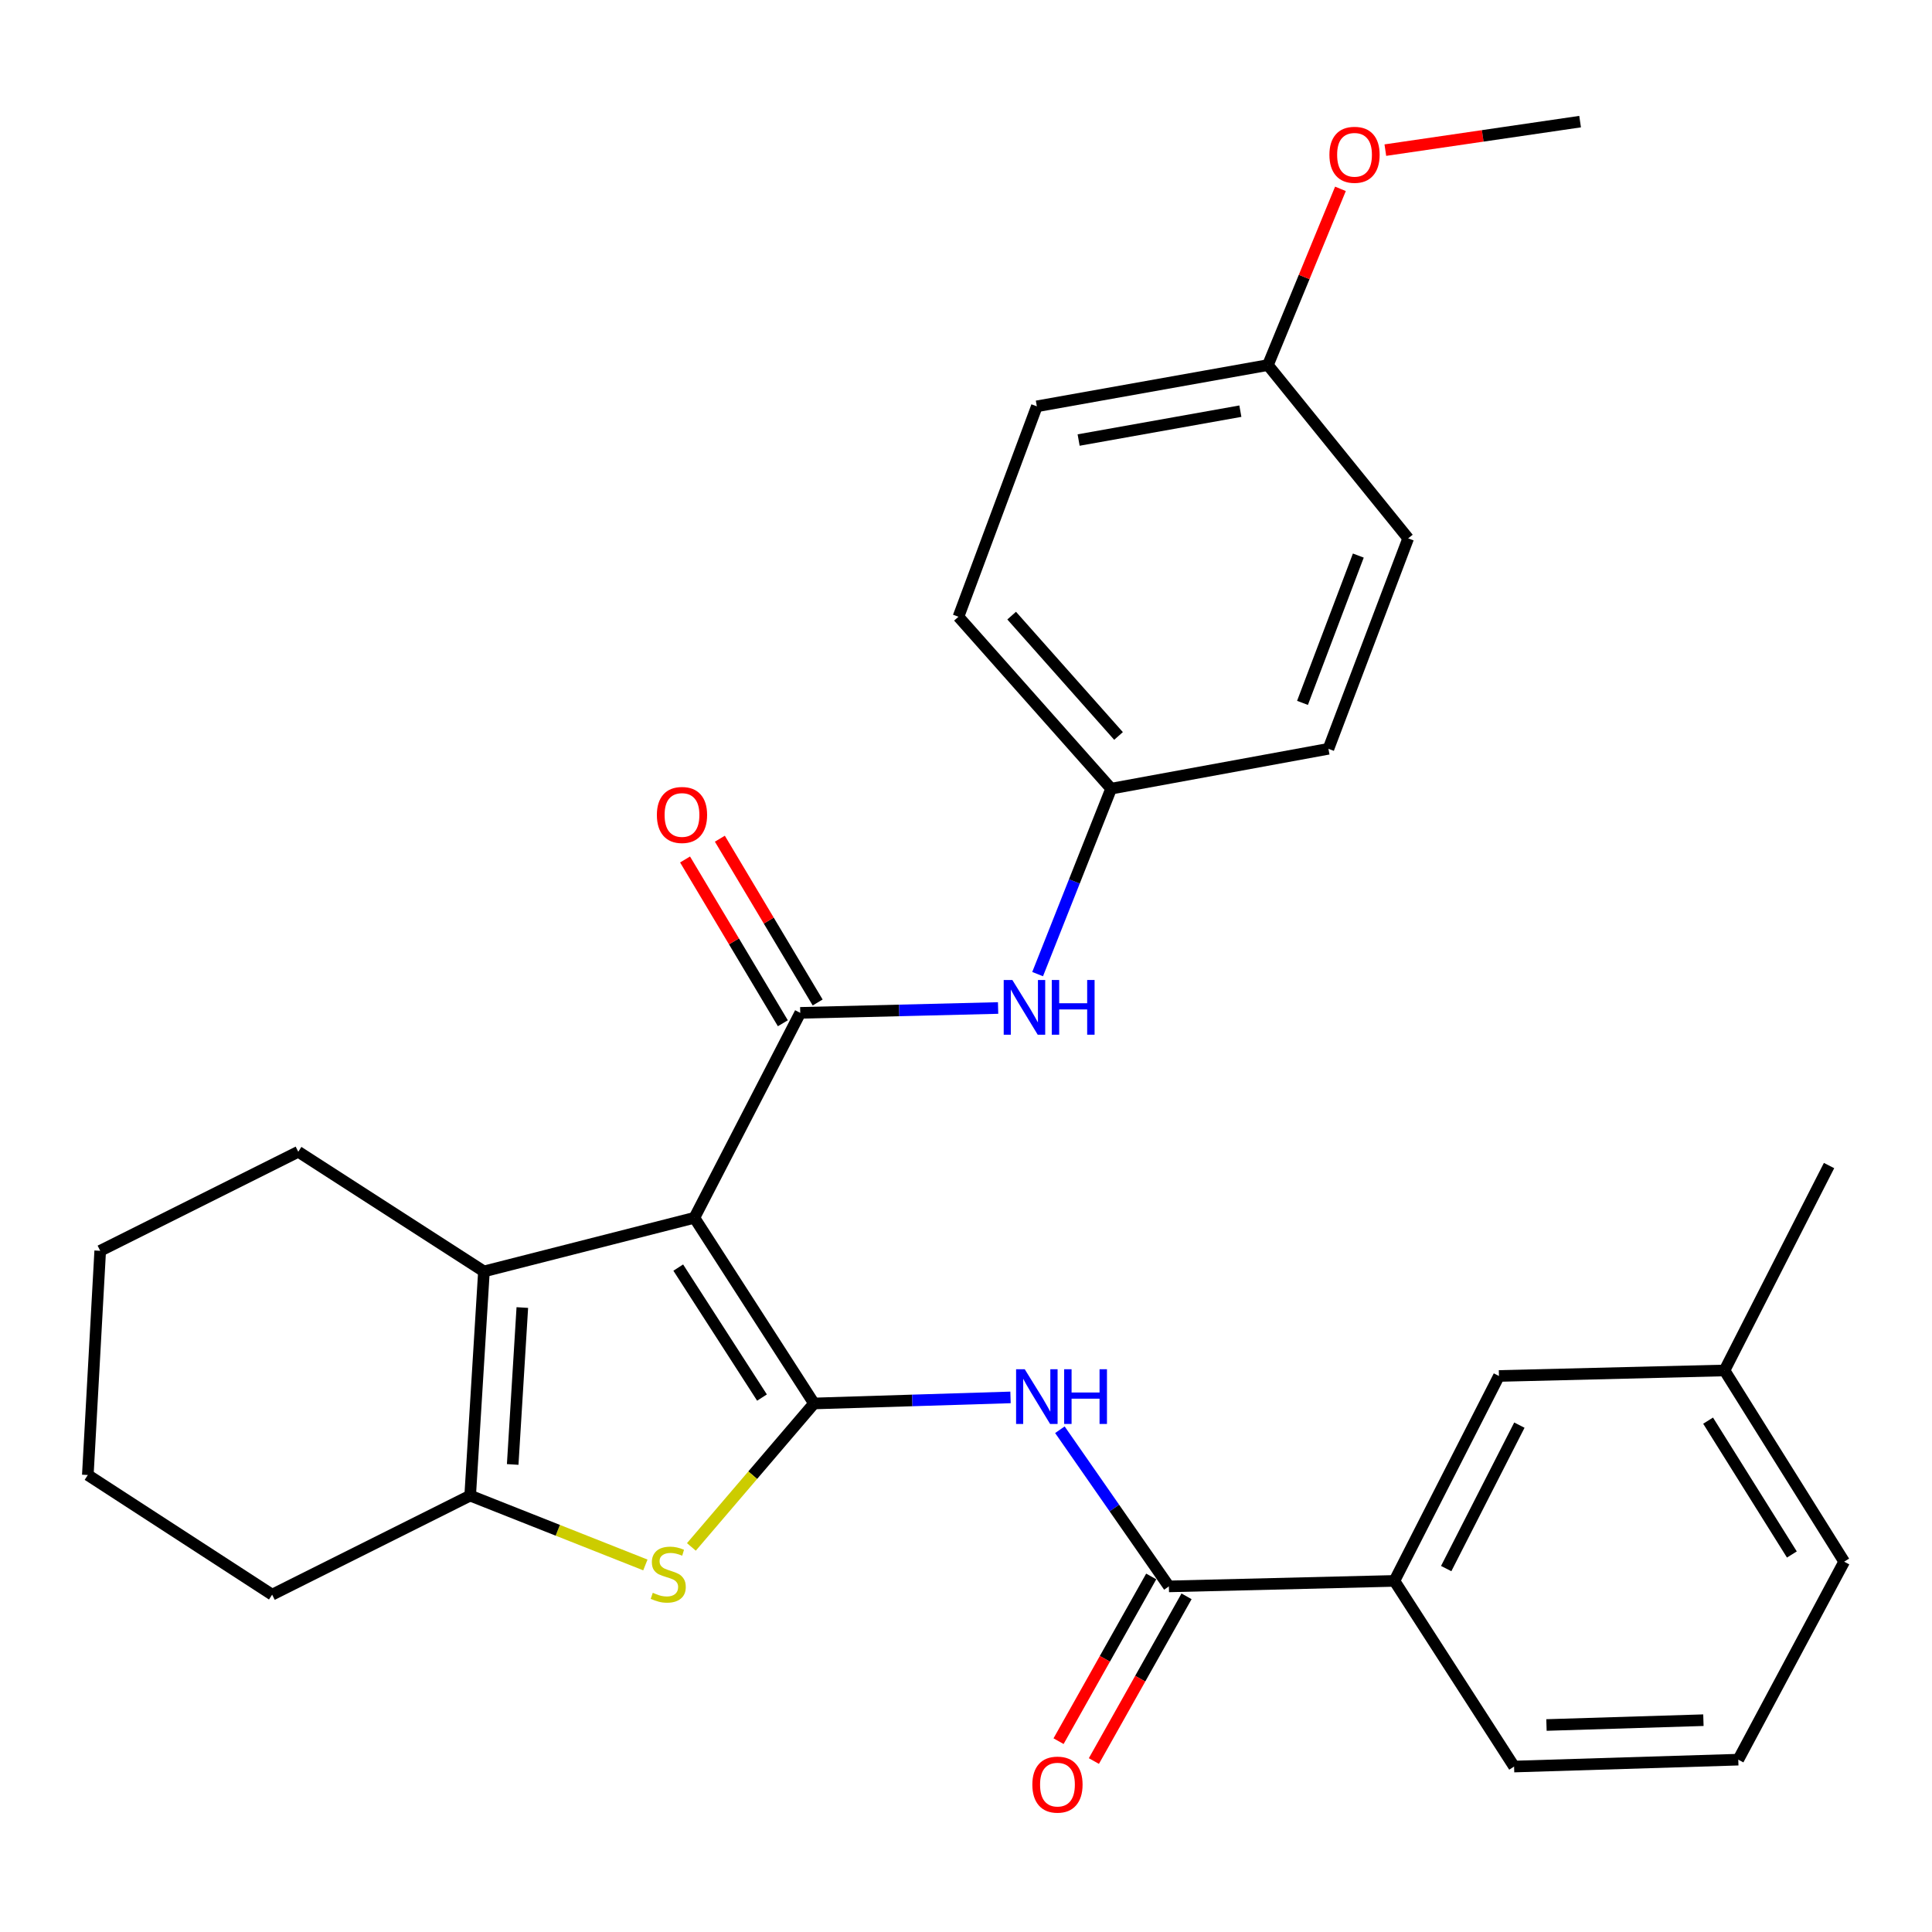 <?xml version='1.0' encoding='iso-8859-1'?>
<svg version='1.1' baseProfile='full'
              xmlns='http://www.w3.org/2000/svg'
                      xmlns:rdkit='http://www.rdkit.org/xml'
                      xmlns:xlink='http://www.w3.org/1999/xlink'
                  xml:space='preserve'
width='1000px' height='1000px' viewBox='0 0 1000 1000'>
<!-- END OF HEADER -->
<rect style='opacity:1.0;fill:#FFFFFF;stroke:none' width='1000' height='1000' x='0' y='0'> </rect>
<path class='bond-0' d='M 359.409,630.327 L 421.331,726.432' style='fill:none;fill-rule:evenodd;stroke:#000000;stroke-width:6px;stroke-linecap:butt;stroke-linejoin:miter;stroke-opacity:1' />
<path class='bond-0' d='M 351.062,656.105 L 394.407,723.378' style='fill:none;fill-rule:evenodd;stroke:#000000;stroke-width:6px;stroke-linecap:butt;stroke-linejoin:miter;stroke-opacity:1' />
<path class='bond-1' d='M 359.409,630.327 L 414.21,524.257' style='fill:none;fill-rule:evenodd;stroke:#000000;stroke-width:6px;stroke-linecap:butt;stroke-linejoin:miter;stroke-opacity:1' />
<path class='bond-3' d='M 359.409,630.327 L 250.484,658.089' style='fill:none;fill-rule:evenodd;stroke:#000000;stroke-width:6px;stroke-linecap:butt;stroke-linejoin:miter;stroke-opacity:1' />
<path class='bond-2' d='M 421.331,726.432 L 389.596,763.559' style='fill:none;fill-rule:evenodd;stroke:#000000;stroke-width:6px;stroke-linecap:butt;stroke-linejoin:miter;stroke-opacity:1' />
<path class='bond-2' d='M 389.596,763.559 L 357.861,800.685' style='fill:none;fill-rule:evenodd;stroke:#CCCC00;stroke-width:6px;stroke-linecap:butt;stroke-linejoin:miter;stroke-opacity:1' />
<path class='bond-4' d='M 421.331,726.432 L 472.186,724.864' style='fill:none;fill-rule:evenodd;stroke:#000000;stroke-width:6px;stroke-linecap:butt;stroke-linejoin:miter;stroke-opacity:1' />
<path class='bond-4' d='M 472.186,724.864 L 523.041,723.297' style='fill:none;fill-rule:evenodd;stroke:#0000FF;stroke-width:6px;stroke-linecap:butt;stroke-linejoin:miter;stroke-opacity:1' />
<path class='bond-7' d='M 414.21,524.257 L 465.412,522.998' style='fill:none;fill-rule:evenodd;stroke:#000000;stroke-width:6px;stroke-linecap:butt;stroke-linejoin:miter;stroke-opacity:1' />
<path class='bond-7' d='M 465.412,522.998 L 516.614,521.738' style='fill:none;fill-rule:evenodd;stroke:#0000FF;stroke-width:6px;stroke-linecap:butt;stroke-linejoin:miter;stroke-opacity:1' />
<path class='bond-9' d='M 423.216,518.88 L 397.908,476.495' style='fill:none;fill-rule:evenodd;stroke:#000000;stroke-width:6px;stroke-linecap:butt;stroke-linejoin:miter;stroke-opacity:1' />
<path class='bond-9' d='M 397.908,476.495 L 372.6,434.11' style='fill:none;fill-rule:evenodd;stroke:#FF0000;stroke-width:6px;stroke-linecap:butt;stroke-linejoin:miter;stroke-opacity:1' />
<path class='bond-9' d='M 405.204,529.635 L 379.896,487.25' style='fill:none;fill-rule:evenodd;stroke:#000000;stroke-width:6px;stroke-linecap:butt;stroke-linejoin:miter;stroke-opacity:1' />
<path class='bond-9' d='M 379.896,487.25 L 354.588,444.865' style='fill:none;fill-rule:evenodd;stroke:#FF0000;stroke-width:6px;stroke-linecap:butt;stroke-linejoin:miter;stroke-opacity:1' />
<path class='bond-29' d='M 334.042,810.019 L 288.702,792.071' style='fill:none;fill-rule:evenodd;stroke:#CCCC00;stroke-width:6px;stroke-linecap:butt;stroke-linejoin:miter;stroke-opacity:1' />
<path class='bond-29' d='M 288.702,792.071 L 243.363,774.123' style='fill:none;fill-rule:evenodd;stroke:#000000;stroke-width:6px;stroke-linecap:butt;stroke-linejoin:miter;stroke-opacity:1' />
<path class='bond-5' d='M 250.484,658.089 L 243.363,774.123' style='fill:none;fill-rule:evenodd;stroke:#000000;stroke-width:6px;stroke-linecap:butt;stroke-linejoin:miter;stroke-opacity:1' />
<path class='bond-5' d='M 270.355,676.779 L 265.37,758.003' style='fill:none;fill-rule:evenodd;stroke:#000000;stroke-width:6px;stroke-linecap:butt;stroke-linejoin:miter;stroke-opacity:1' />
<path class='bond-14' d='M 250.484,658.089 L 154.379,596.155' style='fill:none;fill-rule:evenodd;stroke:#000000;stroke-width:6px;stroke-linecap:butt;stroke-linejoin:miter;stroke-opacity:1' />
<path class='bond-6' d='M 548.598,740.029 L 576.804,780.572' style='fill:none;fill-rule:evenodd;stroke:#0000FF;stroke-width:6px;stroke-linecap:butt;stroke-linejoin:miter;stroke-opacity:1' />
<path class='bond-6' d='M 576.804,780.572 L 605.009,821.115' style='fill:none;fill-rule:evenodd;stroke:#000000;stroke-width:6px;stroke-linecap:butt;stroke-linejoin:miter;stroke-opacity:1' />
<path class='bond-16' d='M 243.363,774.123 L 140.86,825.392' style='fill:none;fill-rule:evenodd;stroke:#000000;stroke-width:6px;stroke-linecap:butt;stroke-linejoin:miter;stroke-opacity:1' />
<path class='bond-8' d='M 605.009,821.115 L 721.743,818.271' style='fill:none;fill-rule:evenodd;stroke:#000000;stroke-width:6px;stroke-linecap:butt;stroke-linejoin:miter;stroke-opacity:1' />
<path class='bond-10' d='M 595.867,815.972 L 571.888,858.599' style='fill:none;fill-rule:evenodd;stroke:#000000;stroke-width:6px;stroke-linecap:butt;stroke-linejoin:miter;stroke-opacity:1' />
<path class='bond-10' d='M 571.888,858.599 L 547.909,901.226' style='fill:none;fill-rule:evenodd;stroke:#FF0000;stroke-width:6px;stroke-linecap:butt;stroke-linejoin:miter;stroke-opacity:1' />
<path class='bond-10' d='M 614.151,826.257 L 590.172,868.884' style='fill:none;fill-rule:evenodd;stroke:#000000;stroke-width:6px;stroke-linecap:butt;stroke-linejoin:miter;stroke-opacity:1' />
<path class='bond-10' d='M 590.172,868.884 L 566.193,911.512' style='fill:none;fill-rule:evenodd;stroke:#FF0000;stroke-width:6px;stroke-linecap:butt;stroke-linejoin:miter;stroke-opacity:1' />
<path class='bond-12' d='M 537.074,504.198 L 556.094,456.205' style='fill:none;fill-rule:evenodd;stroke:#0000FF;stroke-width:6px;stroke-linecap:butt;stroke-linejoin:miter;stroke-opacity:1' />
<path class='bond-12' d='M 556.094,456.205 L 575.115,408.212' style='fill:none;fill-rule:evenodd;stroke:#000000;stroke-width:6px;stroke-linecap:butt;stroke-linejoin:miter;stroke-opacity:1' />
<path class='bond-11' d='M 721.743,818.271 L 775.855,712.201' style='fill:none;fill-rule:evenodd;stroke:#000000;stroke-width:6px;stroke-linecap:butt;stroke-linejoin:miter;stroke-opacity:1' />
<path class='bond-11' d='M 748.547,811.894 L 786.426,737.645' style='fill:none;fill-rule:evenodd;stroke:#000000;stroke-width:6px;stroke-linecap:butt;stroke-linejoin:miter;stroke-opacity:1' />
<path class='bond-22' d='M 721.743,818.271 L 783.687,914.364' style='fill:none;fill-rule:evenodd;stroke:#000000;stroke-width:6px;stroke-linecap:butt;stroke-linejoin:miter;stroke-opacity:1' />
<path class='bond-15' d='M 775.855,712.201 L 892.601,709.346' style='fill:none;fill-rule:evenodd;stroke:#000000;stroke-width:6px;stroke-linecap:butt;stroke-linejoin:miter;stroke-opacity:1' />
<path class='bond-17' d='M 575.115,408.212 L 687.594,387.583' style='fill:none;fill-rule:evenodd;stroke:#000000;stroke-width:6px;stroke-linecap:butt;stroke-linejoin:miter;stroke-opacity:1' />
<path class='bond-18' d='M 575.115,408.212 L 496.096,319.228' style='fill:none;fill-rule:evenodd;stroke:#000000;stroke-width:6px;stroke-linecap:butt;stroke-linejoin:miter;stroke-opacity:1' />
<path class='bond-18' d='M 578.948,380.934 L 523.635,318.646' style='fill:none;fill-rule:evenodd;stroke:#000000;stroke-width:6px;stroke-linecap:butt;stroke-linejoin:miter;stroke-opacity:1' />
<path class='bond-13' d='M 656.266,188.963 L 536.666,210.314' style='fill:none;fill-rule:evenodd;stroke:#000000;stroke-width:6px;stroke-linecap:butt;stroke-linejoin:miter;stroke-opacity:1' />
<path class='bond-13' d='M 642.013,212.818 L 558.293,227.764' style='fill:none;fill-rule:evenodd;stroke:#000000;stroke-width:6px;stroke-linecap:butt;stroke-linejoin:miter;stroke-opacity:1' />
<path class='bond-21' d='M 656.266,188.963 L 675.04,143.353' style='fill:none;fill-rule:evenodd;stroke:#000000;stroke-width:6px;stroke-linecap:butt;stroke-linejoin:miter;stroke-opacity:1' />
<path class='bond-21' d='M 675.04,143.353 L 693.814,97.743' style='fill:none;fill-rule:evenodd;stroke:#FF0000;stroke-width:6px;stroke-linecap:butt;stroke-linejoin:miter;stroke-opacity:1' />
<path class='bond-31' d='M 656.266,188.963 L 728.875,278.658' style='fill:none;fill-rule:evenodd;stroke:#000000;stroke-width:6px;stroke-linecap:butt;stroke-linejoin:miter;stroke-opacity:1' />
<path class='bond-27' d='M 154.379,596.155 L 51.865,647.413' style='fill:none;fill-rule:evenodd;stroke:#000000;stroke-width:6px;stroke-linecap:butt;stroke-linejoin:miter;stroke-opacity:1' />
<path class='bond-25' d='M 892.601,709.346 L 946.713,603.288' style='fill:none;fill-rule:evenodd;stroke:#000000;stroke-width:6px;stroke-linecap:butt;stroke-linejoin:miter;stroke-opacity:1' />
<path class='bond-32' d='M 892.601,709.346 L 954.545,808.318' style='fill:none;fill-rule:evenodd;stroke:#000000;stroke-width:6px;stroke-linecap:butt;stroke-linejoin:miter;stroke-opacity:1' />
<path class='bond-32' d='M 884.11,735.322 L 927.471,804.602' style='fill:none;fill-rule:evenodd;stroke:#000000;stroke-width:6px;stroke-linecap:butt;stroke-linejoin:miter;stroke-opacity:1' />
<path class='bond-30' d='M 140.86,825.392 L 45.455,763.459' style='fill:none;fill-rule:evenodd;stroke:#000000;stroke-width:6px;stroke-linecap:butt;stroke-linejoin:miter;stroke-opacity:1' />
<path class='bond-20' d='M 687.594,387.583 L 728.875,278.658' style='fill:none;fill-rule:evenodd;stroke:#000000;stroke-width:6px;stroke-linecap:butt;stroke-linejoin:miter;stroke-opacity:1' />
<path class='bond-20' d='M 674.169,363.809 L 703.066,287.562' style='fill:none;fill-rule:evenodd;stroke:#000000;stroke-width:6px;stroke-linecap:butt;stroke-linejoin:miter;stroke-opacity:1' />
<path class='bond-19' d='M 496.096,319.228 L 536.666,210.314' style='fill:none;fill-rule:evenodd;stroke:#000000;stroke-width:6px;stroke-linecap:butt;stroke-linejoin:miter;stroke-opacity:1' />
<path class='bond-26' d='M 717.052,77.704 L 767.456,70.328' style='fill:none;fill-rule:evenodd;stroke:#FF0000;stroke-width:6px;stroke-linecap:butt;stroke-linejoin:miter;stroke-opacity:1' />
<path class='bond-26' d='M 767.456,70.328 L 817.859,62.952' style='fill:none;fill-rule:evenodd;stroke:#000000;stroke-width:6px;stroke-linecap:butt;stroke-linejoin:miter;stroke-opacity:1' />
<path class='bond-23' d='M 783.687,914.364 L 899.733,910.798' style='fill:none;fill-rule:evenodd;stroke:#000000;stroke-width:6px;stroke-linecap:butt;stroke-linejoin:miter;stroke-opacity:1' />
<path class='bond-23' d='M 800.45,892.86 L 881.682,890.364' style='fill:none;fill-rule:evenodd;stroke:#000000;stroke-width:6px;stroke-linecap:butt;stroke-linejoin:miter;stroke-opacity:1' />
<path class='bond-24' d='M 899.733,910.798 L 954.545,808.318' style='fill:none;fill-rule:evenodd;stroke:#000000;stroke-width:6px;stroke-linecap:butt;stroke-linejoin:miter;stroke-opacity:1' />
<path class='bond-28' d='M 51.865,647.413 L 45.455,763.459' style='fill:none;fill-rule:evenodd;stroke:#000000;stroke-width:6px;stroke-linecap:butt;stroke-linejoin:miter;stroke-opacity:1' />
<path  class='atom-3' d='M 337.878 824.425
Q 338.198 824.545, 339.518 825.105
Q 340.838 825.665, 342.278 826.025
Q 343.758 826.345, 345.198 826.345
Q 347.878 826.345, 349.438 825.065
Q 350.998 823.745, 350.998 821.465
Q 350.998 819.905, 350.198 818.945
Q 349.438 817.985, 348.238 817.465
Q 347.038 816.945, 345.038 816.345
Q 342.518 815.585, 340.998 814.865
Q 339.518 814.145, 338.438 812.625
Q 337.398 811.105, 337.398 808.545
Q 337.398 804.985, 339.798 802.785
Q 342.238 800.585, 347.038 800.585
Q 350.318 800.585, 354.038 802.145
L 353.118 805.225
Q 349.718 803.825, 347.158 803.825
Q 344.398 803.825, 342.878 804.985
Q 341.358 806.105, 341.398 808.065
Q 341.398 809.585, 342.158 810.505
Q 342.958 811.425, 344.078 811.945
Q 345.238 812.465, 347.158 813.065
Q 349.718 813.865, 351.238 814.665
Q 352.758 815.465, 353.838 817.105
Q 354.958 818.705, 354.958 821.465
Q 354.958 825.385, 352.318 827.505
Q 349.718 829.585, 345.358 829.585
Q 342.838 829.585, 340.918 829.025
Q 339.038 828.505, 336.798 827.585
L 337.878 824.425
' fill='#CCCC00'/>
<path  class='atom-5' d='M 530.406 708.717
L 539.686 723.717
Q 540.606 725.197, 542.086 727.877
Q 543.566 730.557, 543.646 730.717
L 543.646 708.717
L 547.406 708.717
L 547.406 737.037
L 543.526 737.037
L 533.566 720.637
Q 532.406 718.717, 531.166 716.517
Q 529.966 714.317, 529.606 713.637
L 529.606 737.037
L 525.926 737.037
L 525.926 708.717
L 530.406 708.717
' fill='#0000FF'/>
<path  class='atom-5' d='M 550.806 708.717
L 554.646 708.717
L 554.646 720.757
L 569.126 720.757
L 569.126 708.717
L 572.966 708.717
L 572.966 737.037
L 569.126 737.037
L 569.126 723.957
L 554.646 723.957
L 554.646 737.037
L 550.806 737.037
L 550.806 708.717
' fill='#0000FF'/>
<path  class='atom-8' d='M 523.996 507.242
L 533.276 522.242
Q 534.196 523.722, 535.676 526.402
Q 537.156 529.082, 537.236 529.242
L 537.236 507.242
L 540.996 507.242
L 540.996 535.562
L 537.116 535.562
L 527.156 519.162
Q 525.996 517.242, 524.756 515.042
Q 523.556 512.842, 523.196 512.162
L 523.196 535.562
L 519.516 535.562
L 519.516 507.242
L 523.996 507.242
' fill='#0000FF'/>
<path  class='atom-8' d='M 544.396 507.242
L 548.236 507.242
L 548.236 519.282
L 562.716 519.282
L 562.716 507.242
L 566.556 507.242
L 566.556 535.562
L 562.716 535.562
L 562.716 522.482
L 548.236 522.482
L 548.236 535.562
L 544.396 535.562
L 544.396 507.242
' fill='#0000FF'/>
<path  class='atom-10' d='M 339.999 421.823
Q 339.999 415.023, 343.359 411.223
Q 346.719 407.423, 352.999 407.423
Q 359.279 407.423, 362.639 411.223
Q 365.999 415.023, 365.999 421.823
Q 365.999 428.703, 362.599 432.623
Q 359.199 436.503, 352.999 436.503
Q 346.759 436.503, 343.359 432.623
Q 339.999 428.743, 339.999 421.823
M 352.999 433.303
Q 357.319 433.303, 359.639 430.423
Q 361.999 427.503, 361.999 421.823
Q 361.999 416.263, 359.639 413.463
Q 357.319 410.623, 352.999 410.623
Q 348.679 410.623, 346.319 413.423
Q 343.999 416.223, 343.999 421.823
Q 343.999 427.543, 346.319 430.423
Q 348.679 433.303, 352.999 433.303
' fill='#FF0000'/>
<path  class='atom-11' d='M 534.341 923.71
Q 534.341 916.91, 537.701 913.11
Q 541.061 909.31, 547.341 909.31
Q 553.621 909.31, 556.981 913.11
Q 560.341 916.91, 560.341 923.71
Q 560.341 930.59, 556.941 934.51
Q 553.541 938.39, 547.341 938.39
Q 541.101 938.39, 537.701 934.51
Q 534.341 930.63, 534.341 923.71
M 547.341 935.19
Q 551.661 935.19, 553.981 932.31
Q 556.341 929.39, 556.341 923.71
Q 556.341 918.15, 553.981 915.35
Q 551.661 912.51, 547.341 912.51
Q 543.021 912.51, 540.661 915.31
Q 538.341 918.11, 538.341 923.71
Q 538.341 929.43, 540.661 932.31
Q 543.021 935.19, 547.341 935.19
' fill='#FF0000'/>
<path  class='atom-22' d='M 688.102 80.118
Q 688.102 73.318, 691.462 69.518
Q 694.822 65.718, 701.102 65.718
Q 707.382 65.718, 710.742 69.518
Q 714.102 73.318, 714.102 80.118
Q 714.102 86.998, 710.702 90.918
Q 707.302 94.798, 701.102 94.798
Q 694.862 94.798, 691.462 90.918
Q 688.102 87.038, 688.102 80.118
M 701.102 91.598
Q 705.422 91.598, 707.742 88.718
Q 710.102 85.798, 710.102 80.118
Q 710.102 74.558, 707.742 71.758
Q 705.422 68.918, 701.102 68.918
Q 696.782 68.918, 694.422 71.718
Q 692.102 74.518, 692.102 80.118
Q 692.102 85.838, 694.422 88.718
Q 696.782 91.598, 701.102 91.598
' fill='#FF0000'/>
</svg>
